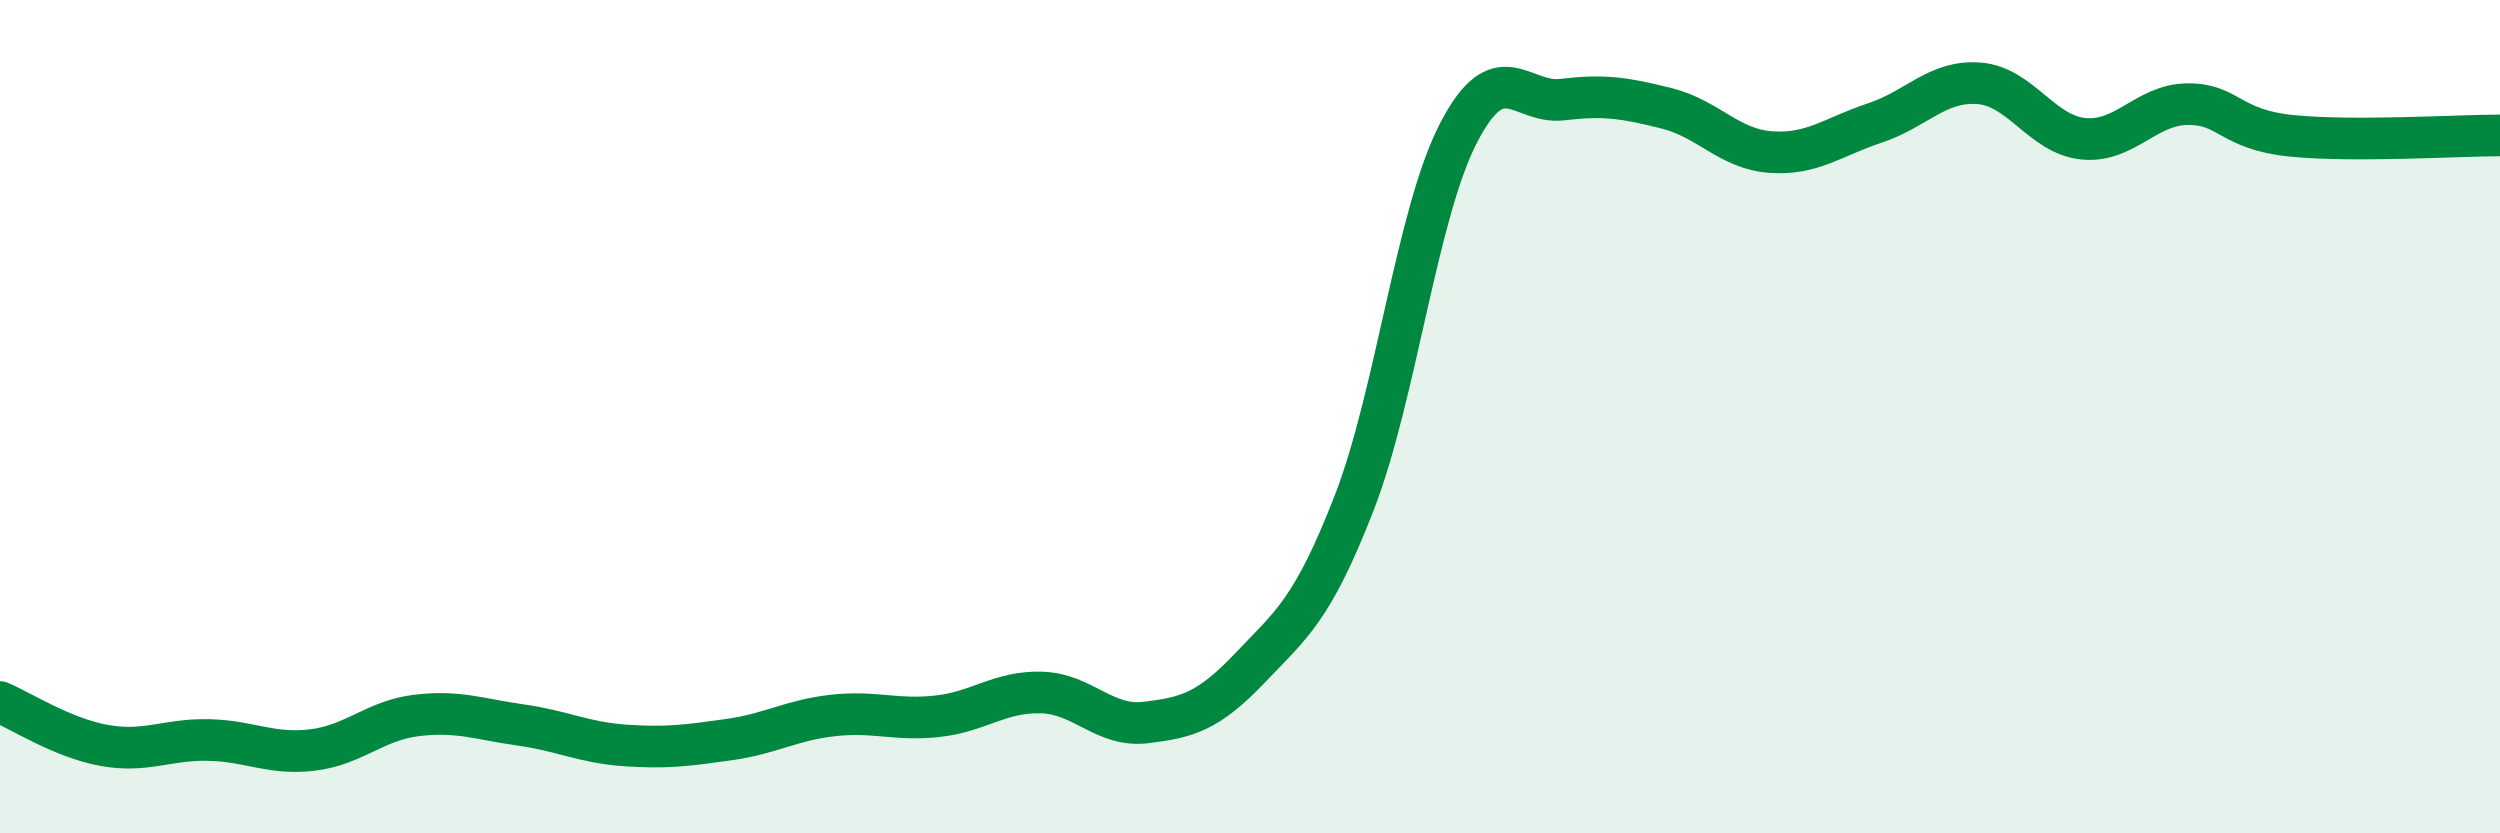 
    <svg width="60" height="20" viewBox="0 0 60 20" xmlns="http://www.w3.org/2000/svg">
      <path
        d="M 0,16.85 C 0.5,17.06 1.5,17.71 2.5,17.89 C 3.5,18.07 4,17.74 5,17.76 C 6,17.78 6.5,18.12 7.5,18 C 8.5,17.88 9,17.29 10,17.17 C 11,17.05 11.5,17.26 12.5,17.4 C 13.5,17.54 14,17.82 15,17.89 C 16,17.96 16.5,17.89 17.5,17.75 C 18.5,17.61 19,17.28 20,17.17 C 21,17.06 21.5,17.3 22.5,17.19 C 23.5,17.08 24,16.59 25,16.62 C 26,16.65 26.5,17.46 27.5,17.34 C 28.5,17.22 29,17.08 30,16.03 C 31,14.98 31.5,14.64 32.5,12.07 C 33.5,9.5 34,5.14 35,3.2 C 36,1.26 36.5,2.51 37.5,2.39 C 38.5,2.27 39,2.35 40,2.6 C 41,2.85 41.5,3.58 42.5,3.65 C 43.5,3.72 44,3.28 45,2.95 C 46,2.62 46.5,1.92 47.5,2 C 48.5,2.08 49,3.23 50,3.33 C 51,3.43 51.5,2.51 52.5,2.5 C 53.5,2.49 53.5,3.11 55,3.26 C 56.5,3.41 59,3.25 60,3.25L60 20L0 20Z"
        fill="#008740"
        opacity="0.1"
        stroke-linecap="round"
        stroke-linejoin="round"
      />
      <path
        d="M 0,16.85 C 0.5,17.06 1.5,17.71 2.5,17.89 C 3.5,18.07 4,17.74 5,17.76 C 6,17.78 6.5,18.12 7.5,18 C 8.5,17.88 9,17.29 10,17.17 C 11,17.05 11.5,17.26 12.5,17.4 C 13.5,17.54 14,17.82 15,17.89 C 16,17.96 16.5,17.89 17.5,17.75 C 18.5,17.61 19,17.28 20,17.17 C 21,17.06 21.5,17.3 22.5,17.19 C 23.5,17.08 24,16.59 25,16.62 C 26,16.65 26.5,17.46 27.5,17.34 C 28.5,17.22 29,17.08 30,16.03 C 31,14.98 31.5,14.64 32.5,12.07 C 33.5,9.5 34,5.14 35,3.2 C 36,1.26 36.5,2.51 37.5,2.39 C 38.5,2.27 39,2.35 40,2.6 C 41,2.85 41.5,3.58 42.5,3.65 C 43.5,3.72 44,3.28 45,2.95 C 46,2.62 46.5,1.92 47.5,2 C 48.5,2.08 49,3.23 50,3.33 C 51,3.43 51.5,2.51 52.5,2.5 C 53.5,2.49 53.5,3.11 55,3.26 C 56.5,3.41 59,3.25 60,3.25"
        stroke="#008740"
        stroke-width="1"
        fill="none"
        stroke-linecap="round"
        stroke-linejoin="round"
      />
    </svg>
  